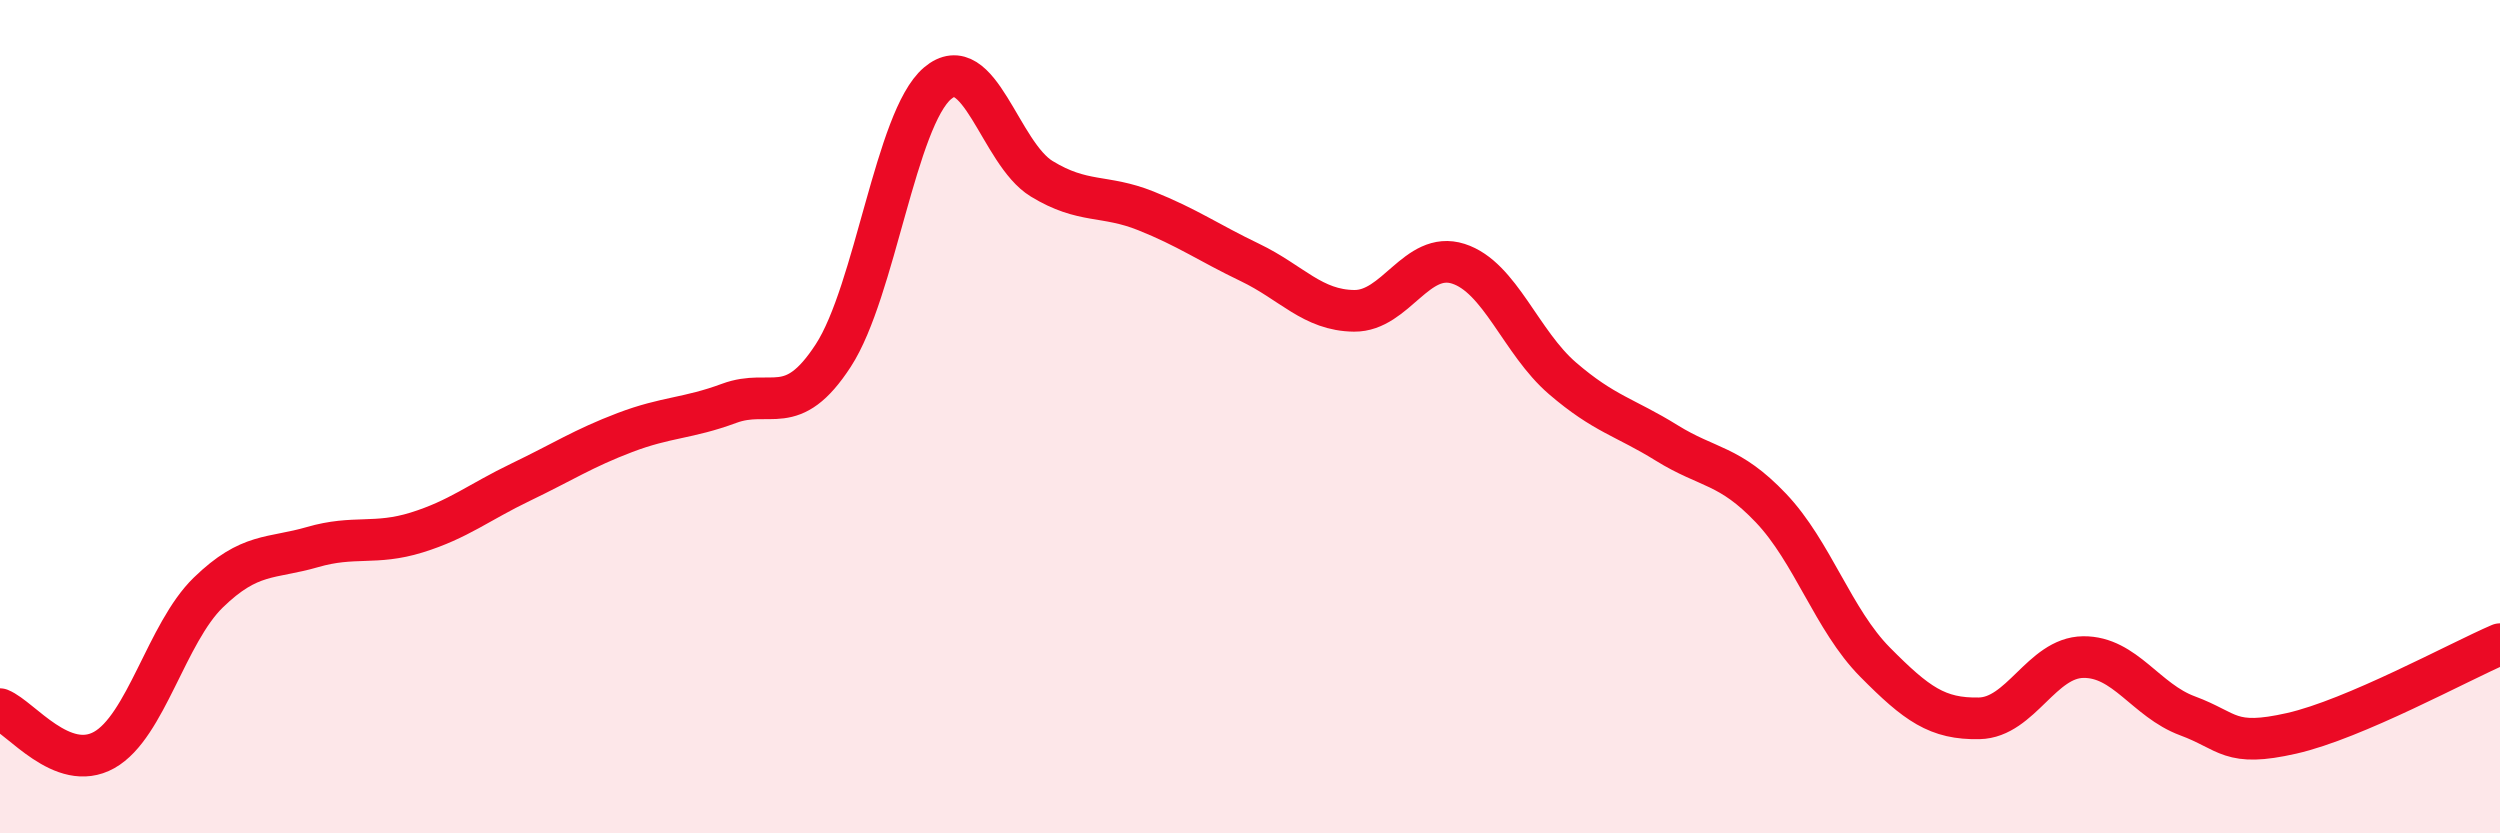 
    <svg width="60" height="20" viewBox="0 0 60 20" xmlns="http://www.w3.org/2000/svg">
      <path
        d="M 0,17.02 C 0.5,17.22 1.5,18.56 2.5,18 C 3.5,17.44 4,15.19 5,14.22 C 6,13.25 6.5,13.42 7.5,13.13 C 8.5,12.84 9,13.09 10,12.78 C 11,12.47 11.5,12.05 12.5,11.57 C 13.5,11.09 14,10.76 15,10.38 C 16,10 16.5,10.05 17.5,9.68 C 18.5,9.31 19,10.07 20,8.53 C 21,6.99 21.5,2.85 22.5,2 C 23.5,1.15 24,3.68 25,4.29 C 26,4.9 26.5,4.66 27.5,5.06 C 28.5,5.46 29,5.82 30,6.3 C 31,6.78 31.5,7.45 32.5,7.46 C 33.5,7.47 34,6.01 35,6.33 C 36,6.65 36.5,8.22 37.5,9.08 C 38.5,9.94 39,10.01 40,10.63 C 41,11.25 41.5,11.14 42.5,12.19 C 43.5,13.24 44,14.88 45,15.89 C 46,16.9 46.5,17.26 47.5,17.24 C 48.5,17.22 49,15.78 50,15.77 C 51,15.76 51.5,16.81 52.5,17.18 C 53.5,17.55 53.5,17.94 55,17.6 C 56.5,17.26 59,15.89 60,15.46L60 20L0 20Z"
        fill="#EB0A25"
        opacity="0.1"
        stroke-linecap="round"
        stroke-linejoin="round"
      />
      <path
        d="M 0,17.02 C 0.5,17.22 1.5,18.56 2.5,18 C 3.5,17.44 4,15.19 5,14.22 C 6,13.25 6.5,13.42 7.5,13.13 C 8.5,12.84 9,13.09 10,12.78 C 11,12.47 11.5,12.05 12.5,11.57 C 13.5,11.09 14,10.76 15,10.38 C 16,10 16.5,10.05 17.5,9.68 C 18.5,9.31 19,10.07 20,8.53 C 21,6.99 21.5,2.85 22.5,2 C 23.5,1.15 24,3.68 25,4.29 C 26,4.9 26.5,4.66 27.5,5.06 C 28.5,5.46 29,5.82 30,6.3 C 31,6.78 31.5,7.45 32.5,7.46 C 33.5,7.47 34,6.01 35,6.33 C 36,6.65 36.5,8.22 37.5,9.08 C 38.5,9.94 39,10.01 40,10.63 C 41,11.25 41.5,11.14 42.5,12.19 C 43.5,13.24 44,14.88 45,15.89 C 46,16.9 46.5,17.26 47.5,17.24 C 48.5,17.22 49,15.78 50,15.77 C 51,15.76 51.5,16.81 52.5,17.18 C 53.5,17.55 53.5,17.94 55,17.6 C 56.5,17.26 59,15.89 60,15.46"
        stroke="#EB0A25"
        stroke-width="1"
        fill="none"
        stroke-linecap="round"
        stroke-linejoin="round"
      />
    </svg>
  